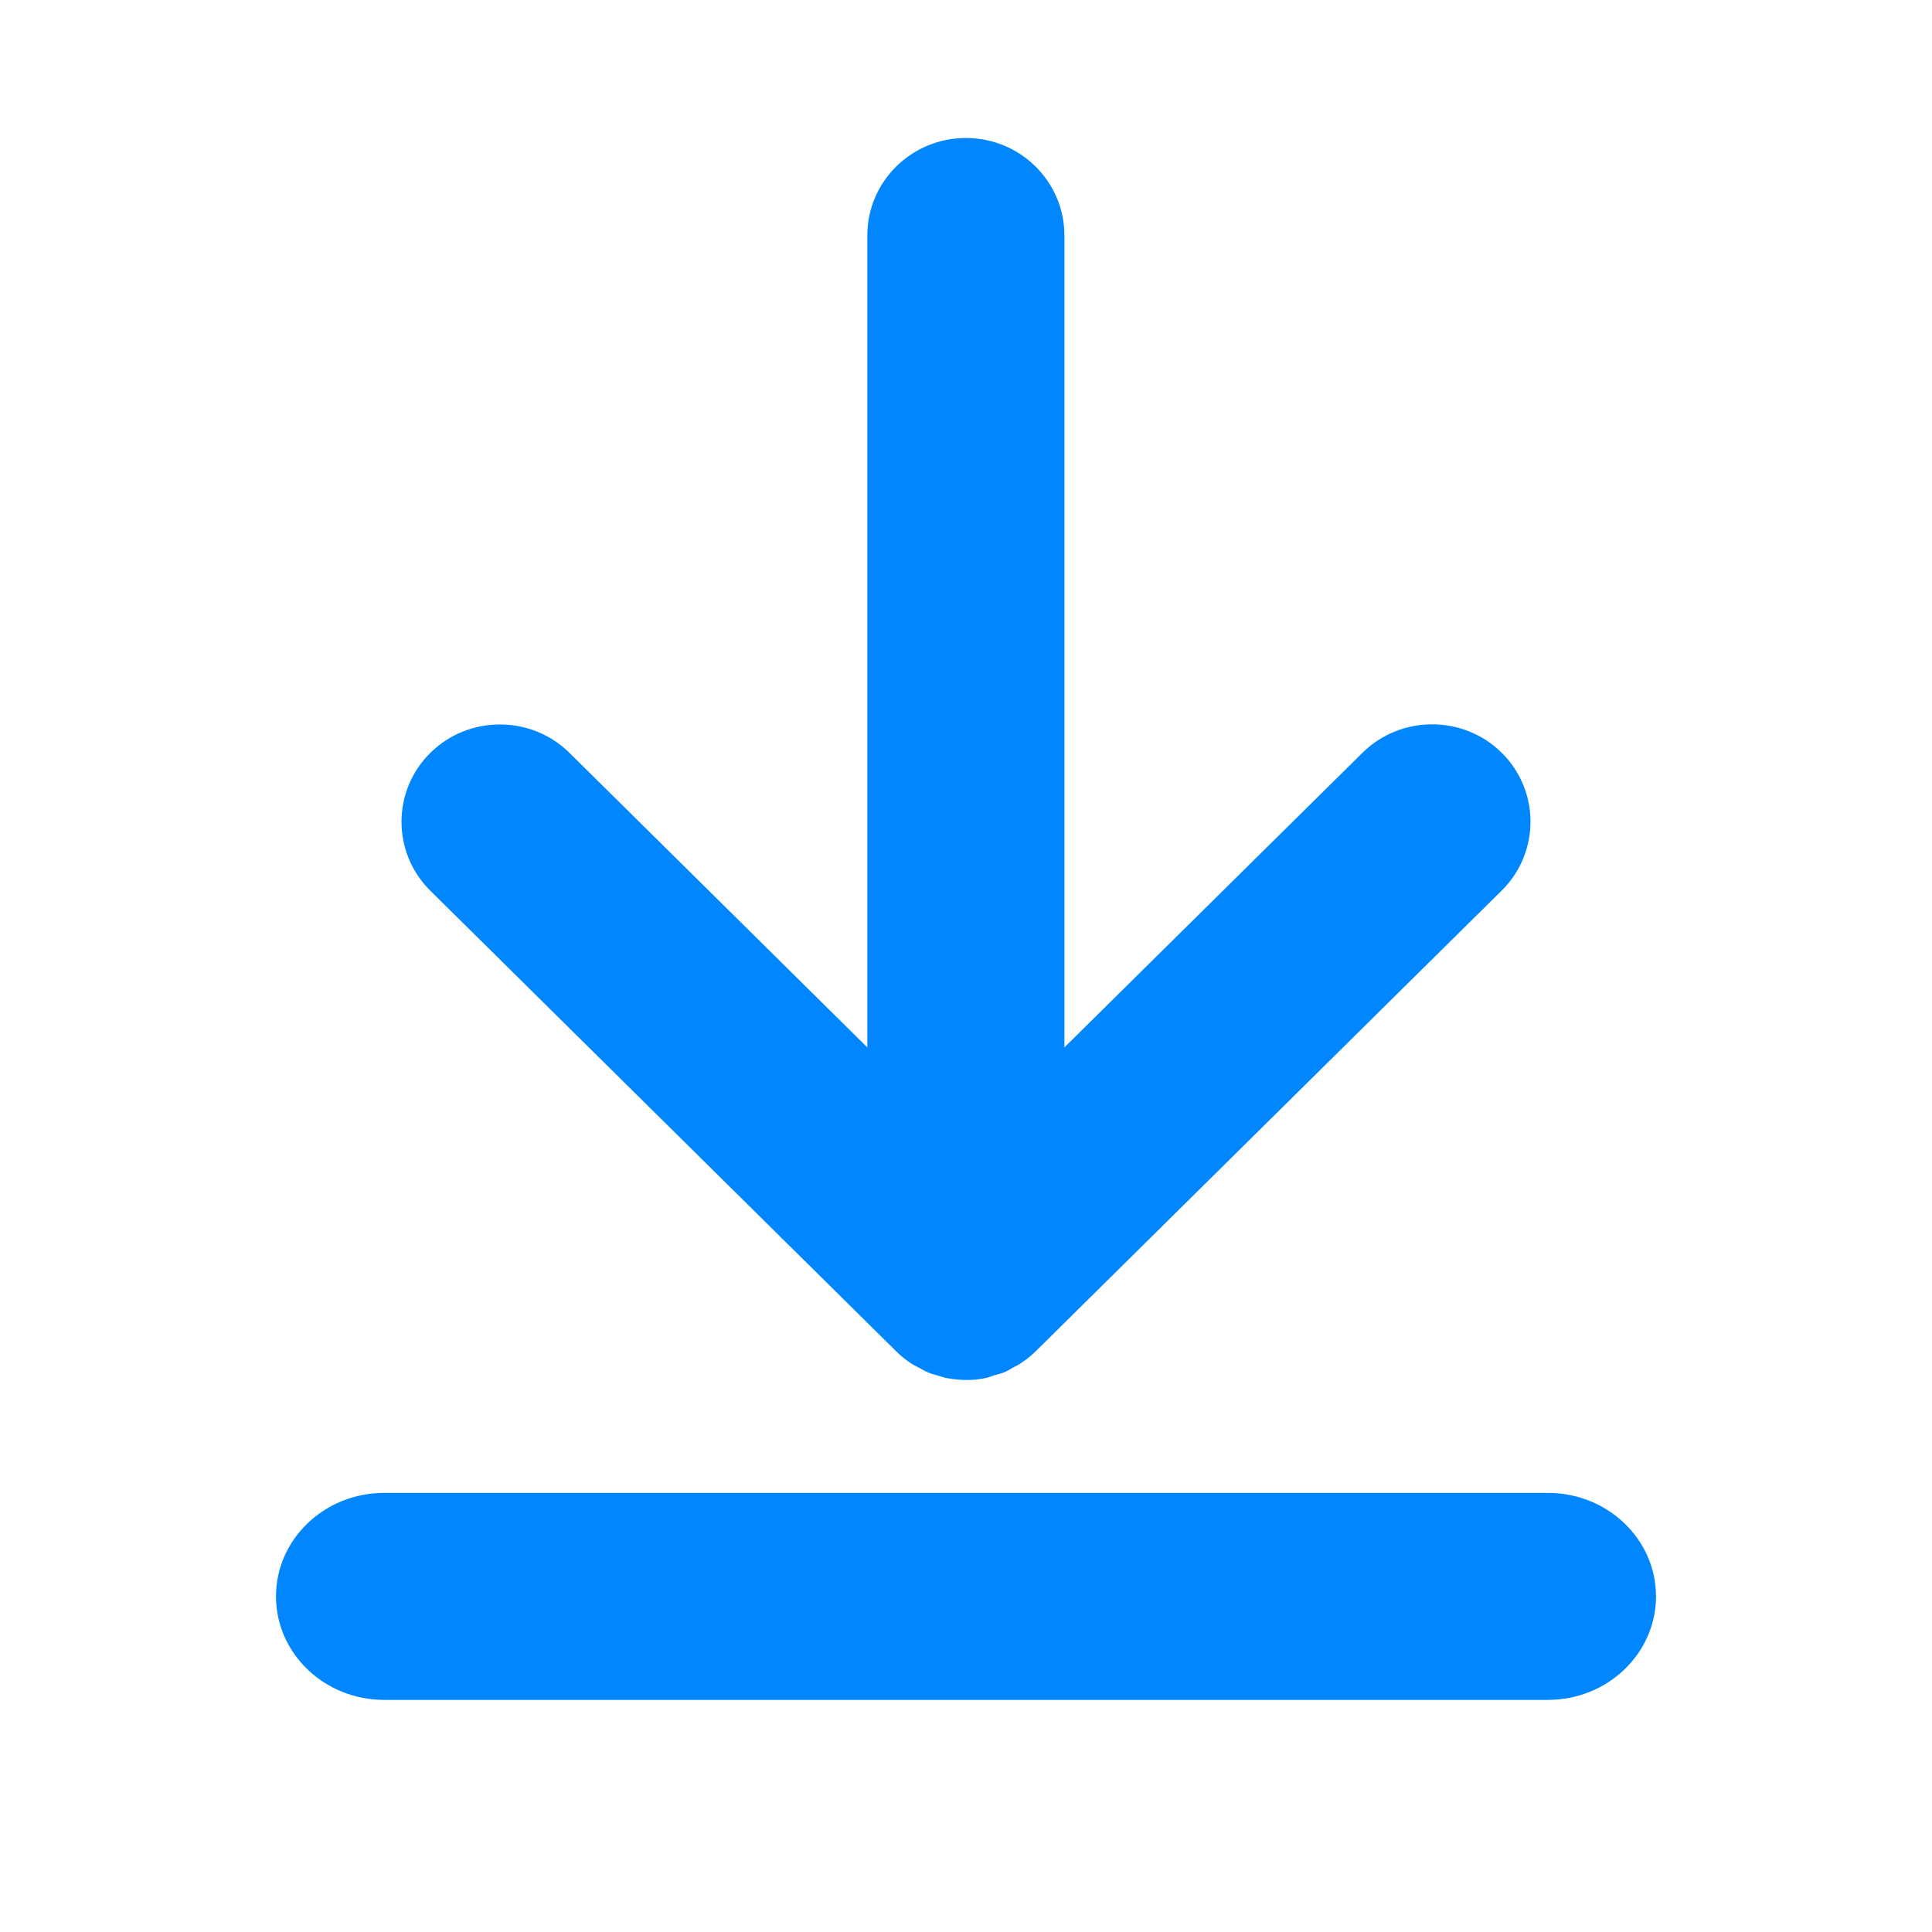 <?xml version="1.0" encoding="UTF-8"?>
<svg width="14px" height="14px" viewBox="0 0 14 14" version="1.1" xmlns="http://www.w3.org/2000/svg" xmlns:xlink="http://www.w3.org/1999/xlink">
    <title>编组 48</title>
    <g id="定稿！" stroke="none" stroke-width="1" fill="none" fill-rule="evenodd">
        <g id="状态" transform="translate(-381, -846)">
            <g id="编组-48" transform="translate(381, 846)">
                <rect id="矩形" fill="#D8D8D8" opacity="0" x="0" y="0" width="14" height="14"></rect>
                <g id="编组-20" transform="translate(2, 1)" fill="#0086FF" fill-rule="nonzero">
                    <g id="下载-(8)">
                        <path d="M4.495,8.793 C4.528,8.826 4.565,8.855 4.604,8.881 C4.621,8.892 4.641,8.901 4.659,8.911 C4.682,8.923 4.704,8.936 4.727,8.946 C4.751,8.956 4.776,8.962 4.8,8.969 C4.82,8.974 4.84,8.983 4.86,8.986 C4.906,8.994 4.953,9 5.001,9 C5.048,9 5.094,8.996 5.141,8.986 C5.163,8.982 5.181,8.974 5.201,8.967 C5.226,8.96 5.25,8.955 5.275,8.945 C5.299,8.935 5.32,8.922 5.342,8.909 C5.361,8.899 5.379,8.891 5.396,8.879 C5.435,8.854 5.472,8.824 5.505,8.792 L8.882,5.453 C9.16,5.178 9.16,4.73 8.882,4.455 C8.604,4.18 8.151,4.18 7.873,4.455 L5.713,6.59 L5.713,0.706 C5.713,0.316 5.394,0 4.999,0 C4.605,0 4.285,0.316 4.285,0.706 L4.285,6.59 L2.127,4.456 C1.849,4.181 1.396,4.181 1.118,4.456 C0.84,4.731 0.84,5.179 1.118,5.454 L4.495,8.793 Z M9.216,9.818 L0.784,9.818 C0.351,9.818 0,10.154 0,10.568 C0,10.982 0.351,11.318 0.784,11.318 L9.216,11.318 C9.649,11.318 10,10.982 10,10.568 C10,10.154 9.649,9.818 9.216,9.818 Z" id="形状"></path>
                    </g>
                </g>
            </g>
        </g>
    </g>
</svg>